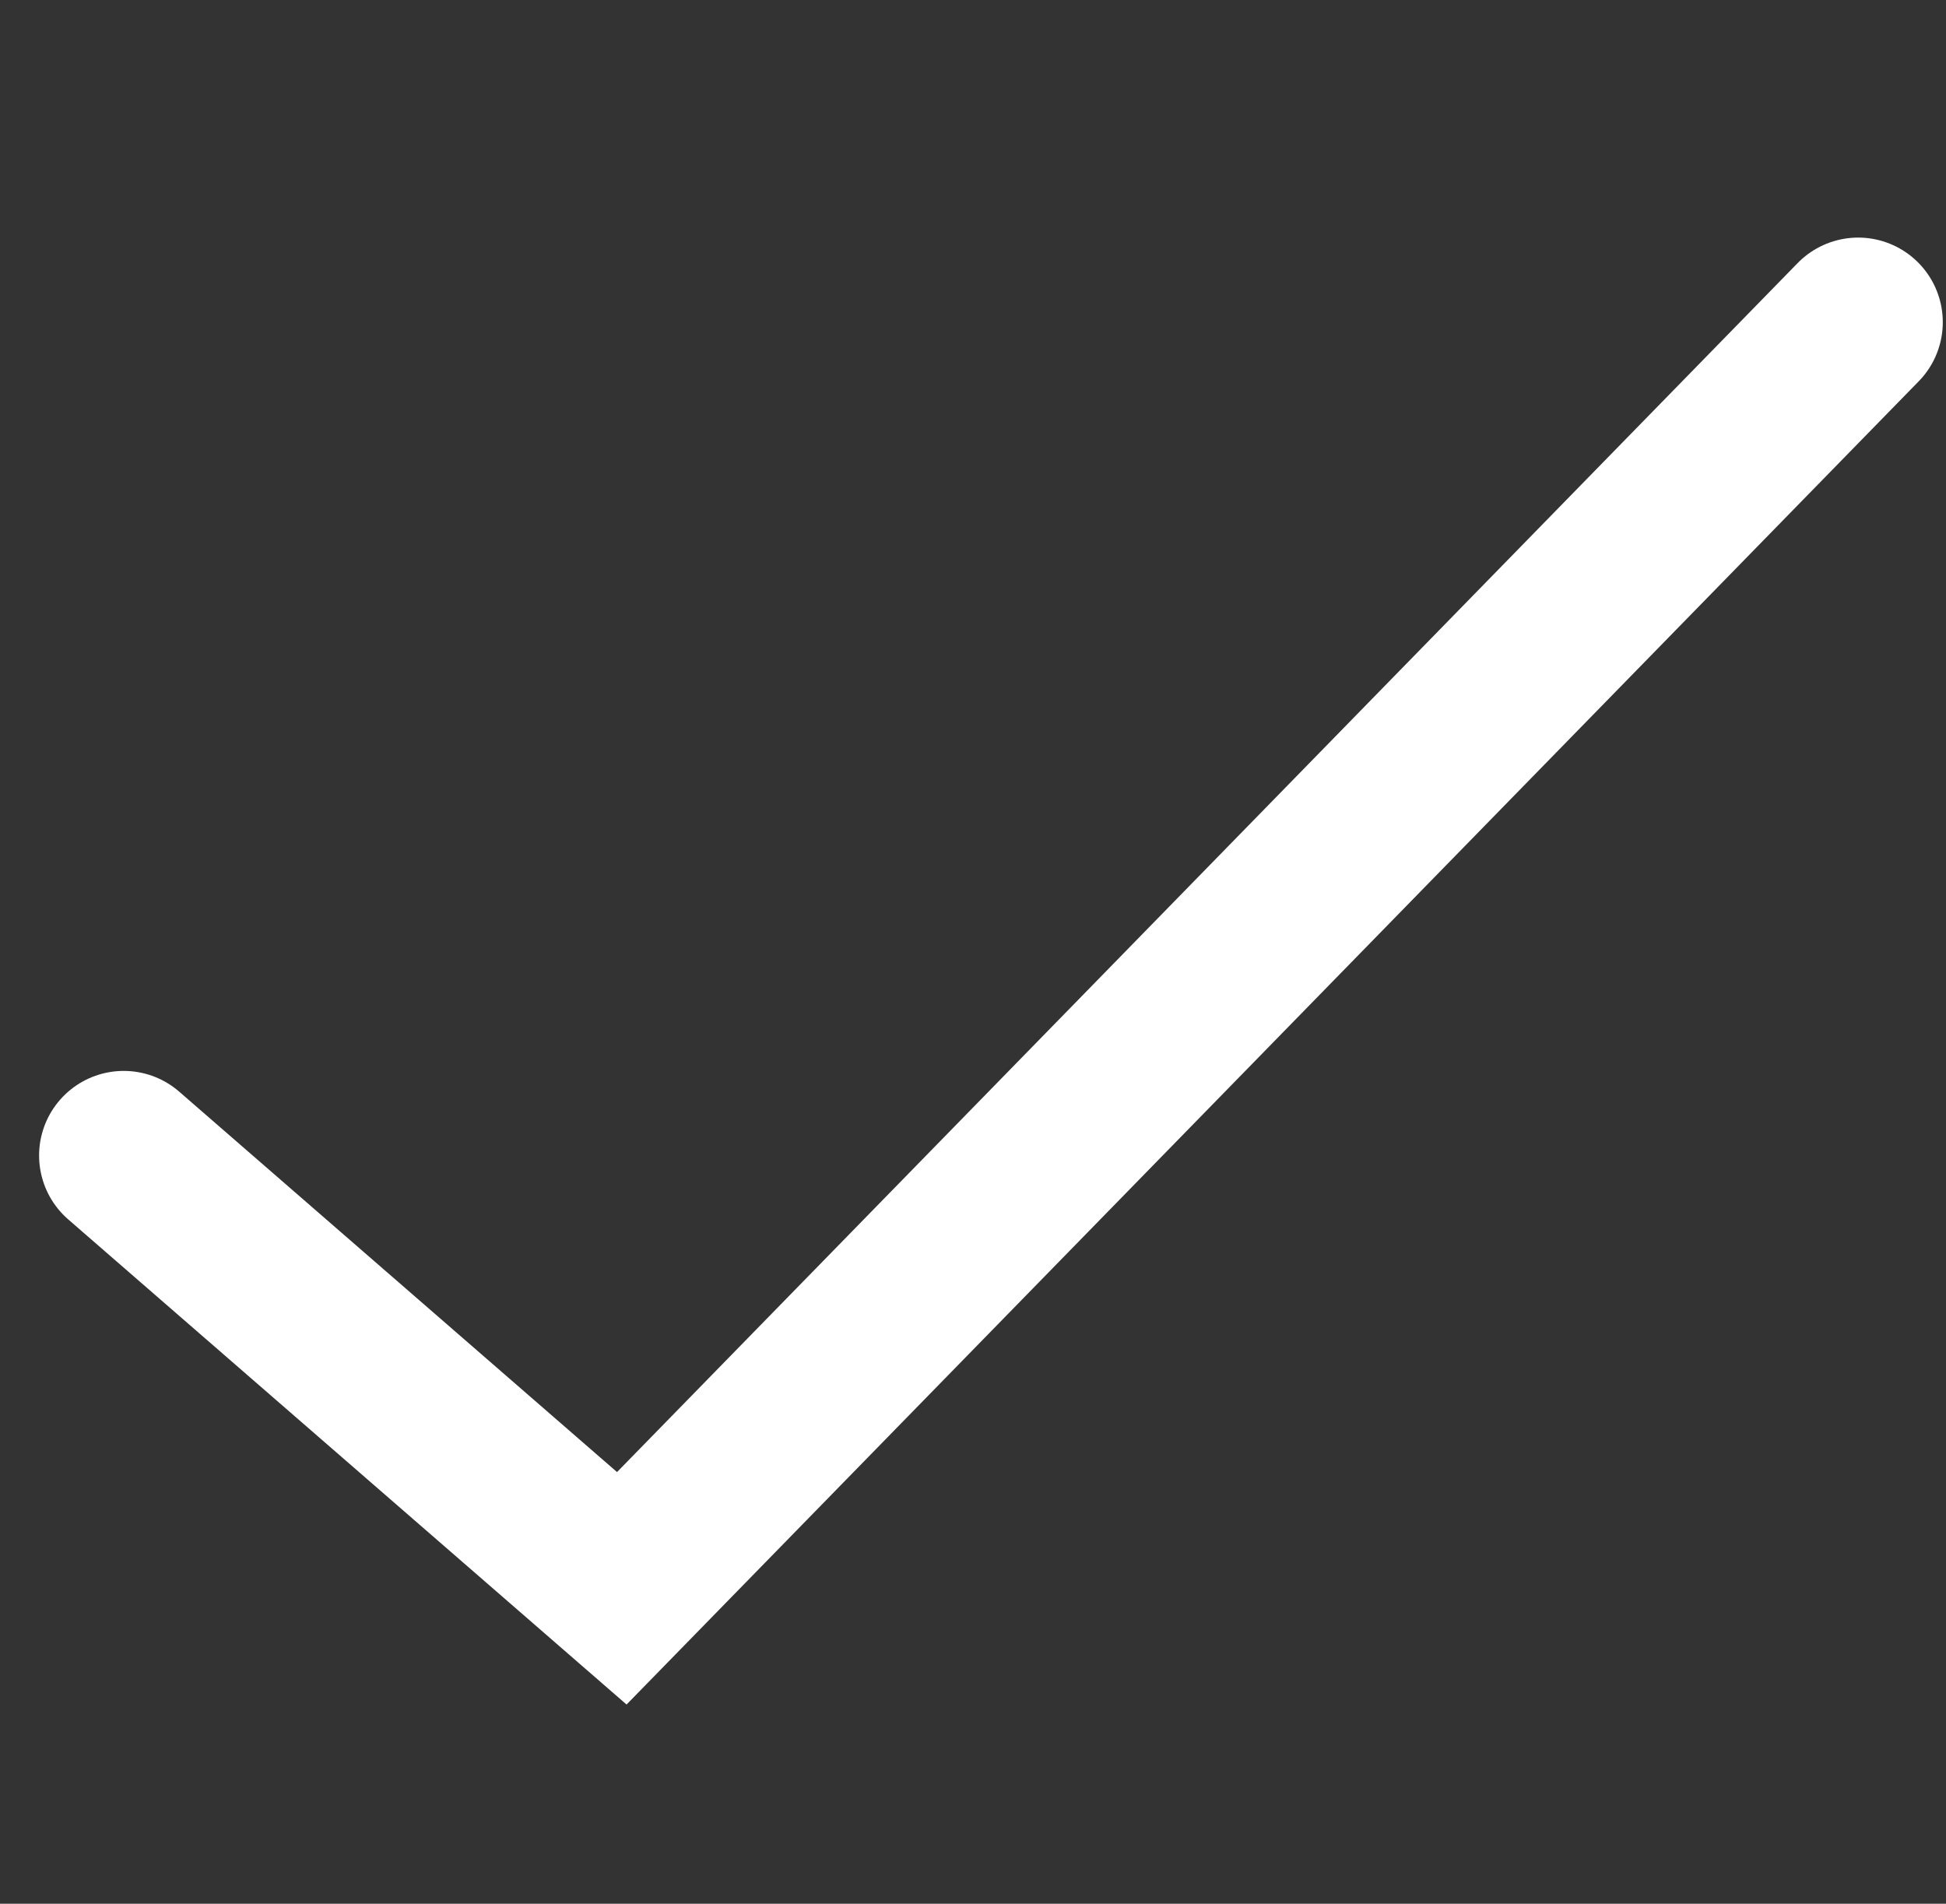 <svg width="46" height="45" viewBox="0 0 46 45" fill="none" xmlns="http://www.w3.org/2000/svg">
<rect x="0" y="0" width="46" height="45" fill="#333333" stroke="none"/>
<path d="M2.924 27.314L14.698 37.544L43.924 7.616" stroke="white" stroke-width="4" stroke-linecap="round"/>
</svg>

